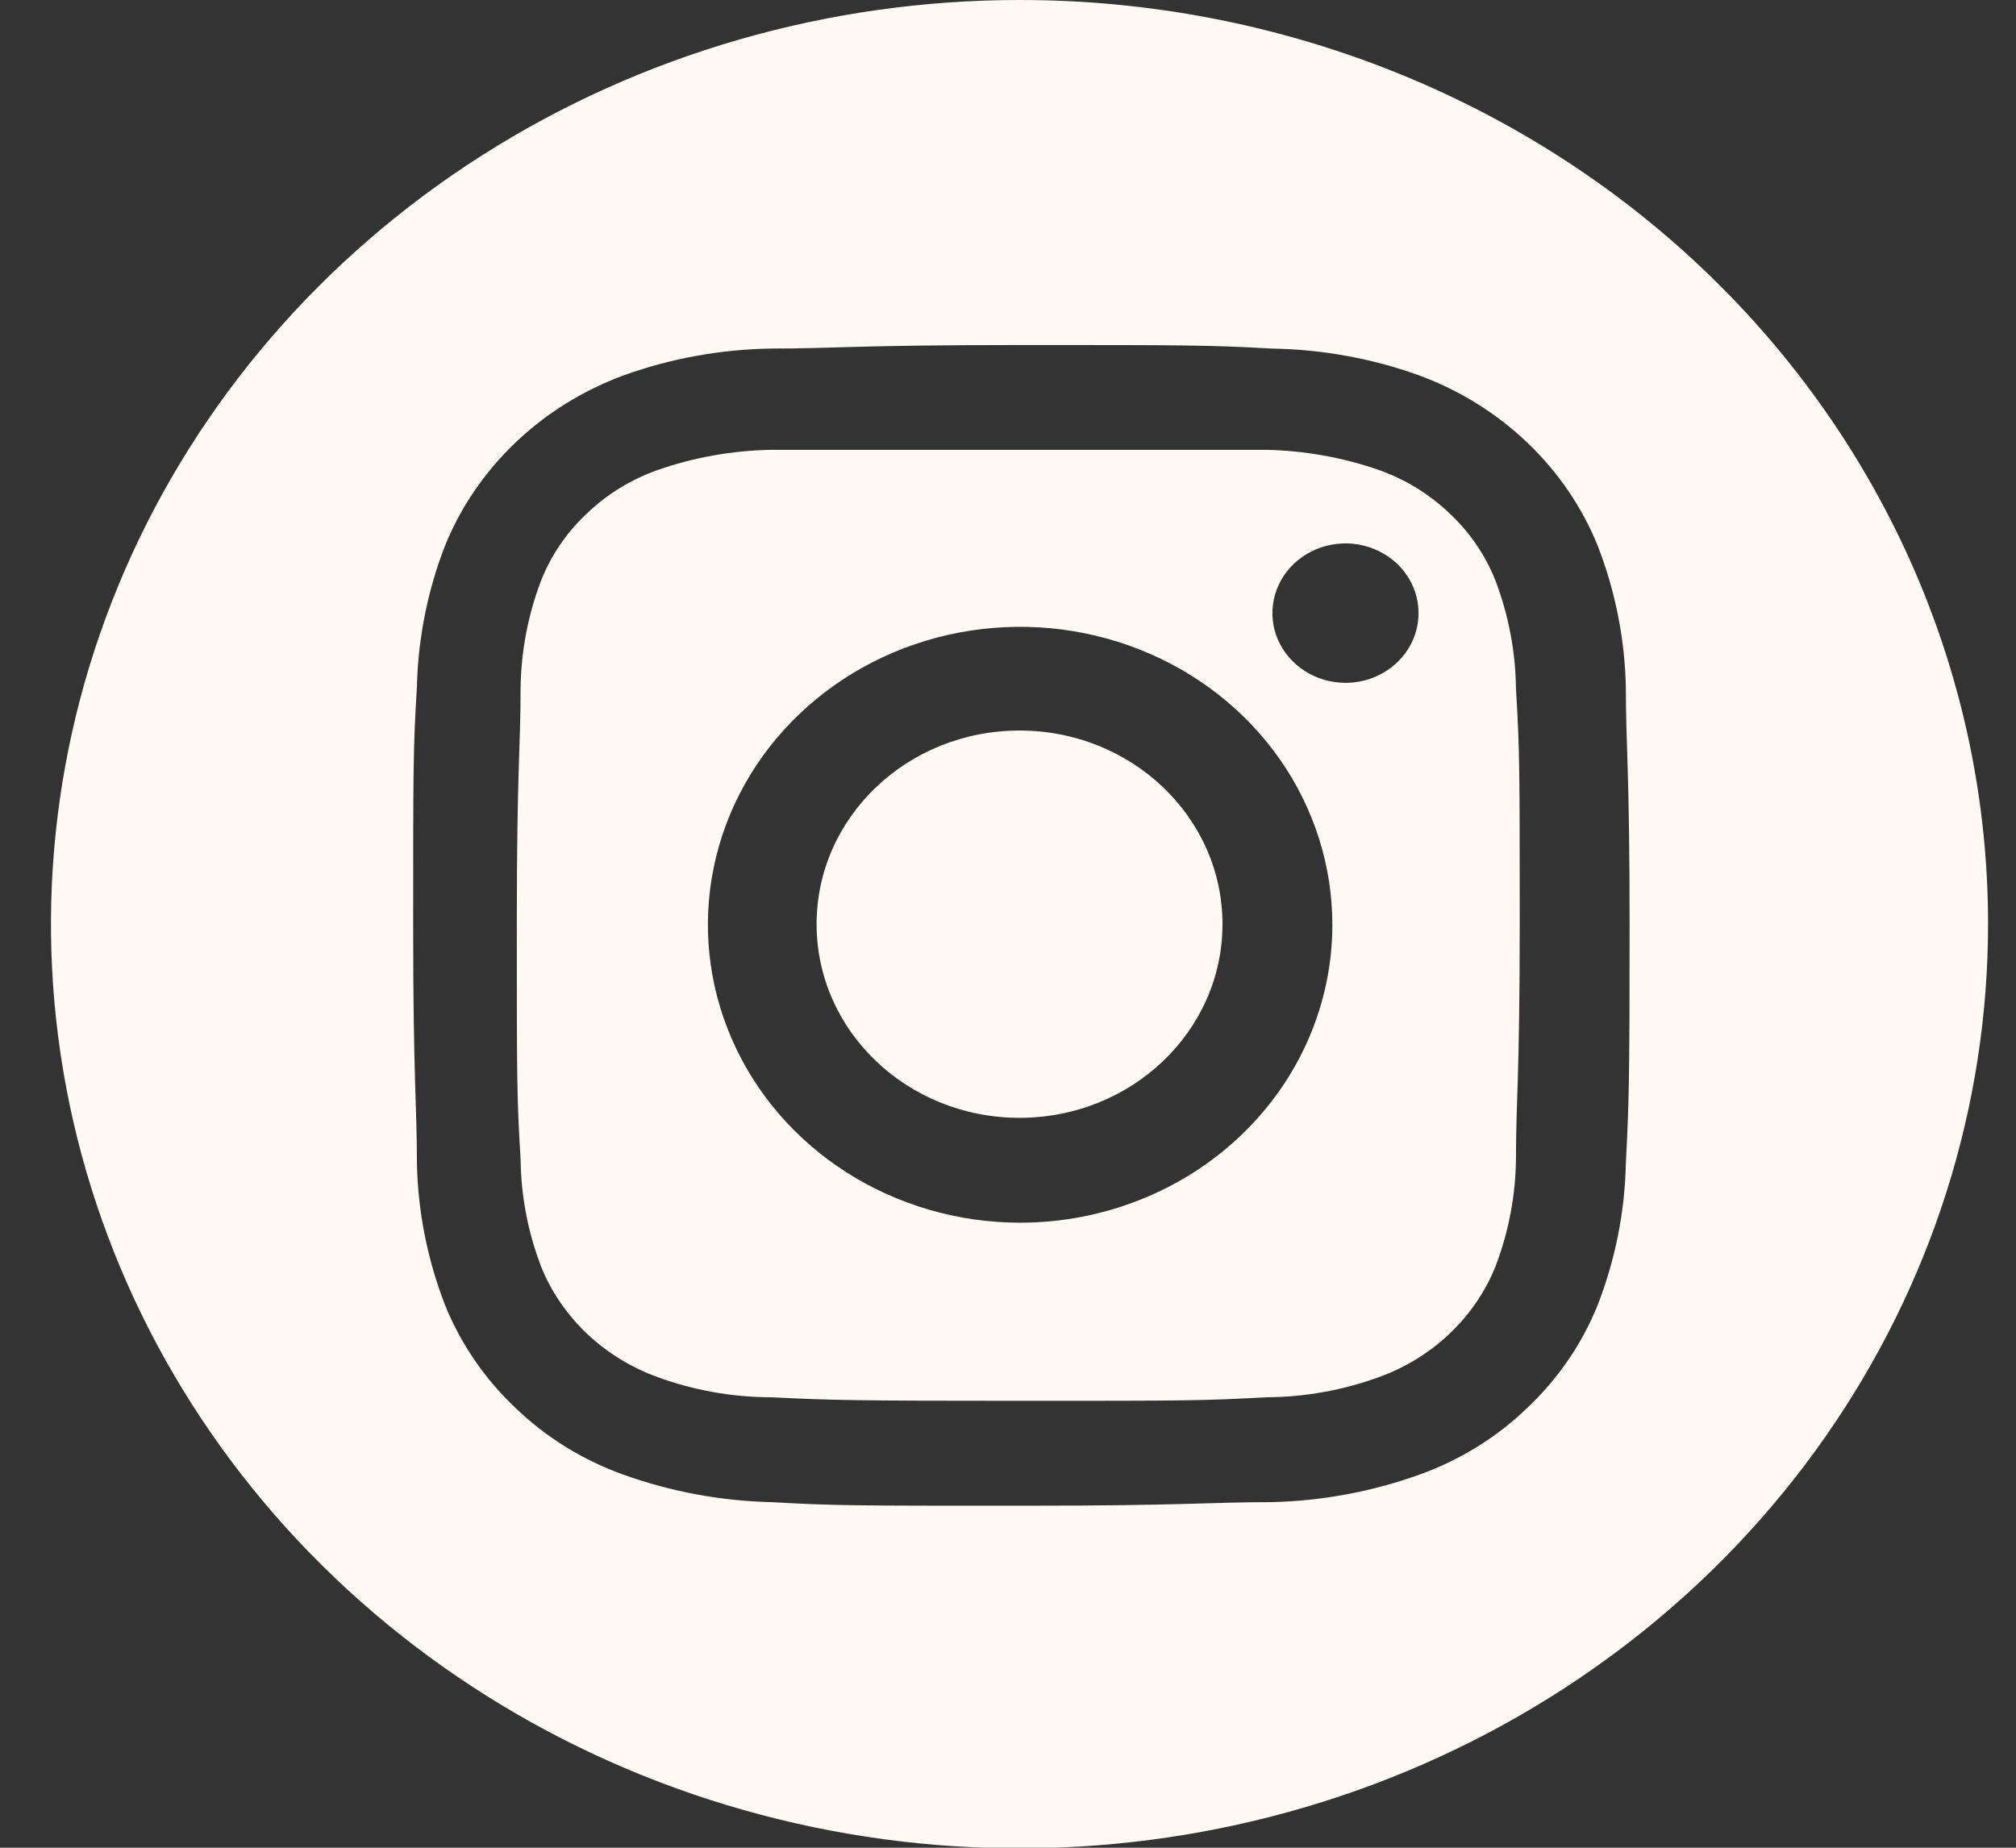 <svg width="36" height="33" viewBox="0 0 36 33" fill="none" xmlns="http://www.w3.org/2000/svg">
<rect x="0" y="0" width="36" height="33" fill="#333333" stroke="none"/>
<path d="M18.206 19.964C20.207 19.964 21.83 18.416 21.83 16.505C21.83 14.595 20.207 13.047 18.206 13.047C16.204 13.047 14.582 14.595 14.582 16.505C14.582 18.416 16.204 19.964 18.206 19.964Z" fill="#FEF9F3"/>
<path d="M26.703 10.365C26.525 9.916 26.247 9.509 25.889 9.173C25.532 8.83 25.102 8.565 24.629 8.396C23.981 8.17 23.299 8.048 22.61 8.034C21.495 8.034 21.116 8.034 18.217 8.034C15.318 8.034 14.961 8.034 13.756 8.034C13.067 8.048 12.385 8.17 11.738 8.396C11.264 8.565 10.834 8.83 10.478 9.173C10.119 9.509 9.841 9.916 9.664 10.365C9.427 10.986 9.303 11.641 9.296 12.302C9.296 13.366 9.229 13.717 9.229 16.494C9.229 19.272 9.229 19.602 9.296 20.698C9.303 21.355 9.427 22.007 9.664 22.624C9.845 23.073 10.124 23.48 10.481 23.819C10.839 24.158 11.267 24.422 11.738 24.593C12.382 24.829 13.066 24.952 13.756 24.955C14.871 25.008 15.251 25.018 18.217 25.018C21.183 25.018 21.462 25.018 22.61 24.955C23.3 24.952 23.984 24.829 24.629 24.593C25.1 24.422 25.528 24.158 25.885 23.819C26.242 23.48 26.521 23.073 26.703 22.624C26.939 22.007 27.064 21.355 27.071 20.698C27.071 19.634 27.138 19.272 27.138 16.494C27.138 13.717 27.137 13.398 27.071 12.302C27.064 11.641 26.939 10.986 26.703 10.365ZM18.217 21.837C17.114 21.837 16.036 21.524 15.119 20.94C14.202 20.355 13.488 19.524 13.066 18.552C12.644 17.58 12.533 16.51 12.748 15.478C12.963 14.445 13.494 13.497 14.274 12.753C15.054 12.009 16.047 11.502 17.129 11.297C18.211 11.092 19.331 11.197 20.35 11.6C21.369 12.002 22.24 12.684 22.853 13.559C23.465 14.434 23.792 15.463 23.792 16.516C23.792 17.214 23.648 17.906 23.368 18.552C23.088 19.197 22.677 19.784 22.159 20.278C21.642 20.772 21.027 21.164 20.35 21.431C19.674 21.699 18.949 21.837 18.217 21.837ZM24.026 12.195C23.768 12.195 23.516 12.122 23.302 11.985C23.087 11.848 22.92 11.654 22.821 11.427C22.722 11.199 22.696 10.949 22.747 10.707C22.797 10.466 22.921 10.244 23.104 10.07C23.286 9.896 23.519 9.777 23.772 9.729C24.025 9.681 24.287 9.705 24.526 9.8C24.764 9.894 24.968 10.053 25.111 10.258C25.255 10.463 25.331 10.704 25.331 10.95C25.331 11.115 25.297 11.279 25.23 11.431C25.163 11.584 25.065 11.722 24.941 11.838C24.818 11.954 24.671 12.045 24.51 12.107C24.349 12.168 24.177 12.198 24.004 12.195H24.026Z" fill="#FEF9F3"/>
<path d="M18.217 3.42997e-06C14.795 -0.002 11.45 0.964 8.604 2.777C5.758 4.59 3.539 7.168 2.229 10.184C0.918 13.2 0.575 16.52 1.242 19.723C1.909 22.925 3.556 25.867 5.976 28.176C8.395 30.485 11.478 32.057 14.834 32.694C18.19 33.331 21.668 33.003 24.829 31.752C27.99 30.502 30.691 28.384 32.59 25.669C34.49 22.953 35.503 19.76 35.501 16.495C35.501 12.12 33.679 7.925 30.438 4.831C27.197 1.738 22.801 3.42997e-06 18.217 3.42997e-06ZM29.033 20.783C29.014 21.645 28.845 22.497 28.531 23.305C28.253 23.997 27.823 24.625 27.271 25.146C26.726 25.672 26.068 26.079 25.342 26.338C24.496 26.642 23.603 26.807 22.699 26.828C21.584 26.828 21.172 26.892 18.239 26.892C15.306 26.892 14.893 26.892 13.778 26.828C12.875 26.807 11.982 26.642 11.136 26.338C10.41 26.079 9.752 25.672 9.206 25.146C8.655 24.625 8.225 23.997 7.946 23.305C7.633 22.497 7.464 21.645 7.445 20.783C7.445 19.719 7.378 19.315 7.378 16.527C7.378 13.738 7.378 13.334 7.445 12.27C7.464 11.408 7.633 10.556 7.946 9.748C8.227 9.056 8.655 8.429 9.204 7.905C9.753 7.38 10.411 6.972 11.136 6.704C11.981 6.4 12.875 6.238 13.778 6.225C14.893 6.225 15.306 6.162 18.239 6.162C21.172 6.162 21.584 6.162 22.699 6.225C23.602 6.238 24.497 6.4 25.342 6.704C26.066 6.972 26.724 7.38 27.273 7.905C27.823 8.429 28.251 9.056 28.531 9.748C28.845 10.556 29.014 11.408 29.033 12.27C29.033 13.334 29.1 13.728 29.1 16.527C29.1 19.325 29.089 19.677 29.033 20.783Z" fill="#FEF9F3"/>
</svg>

